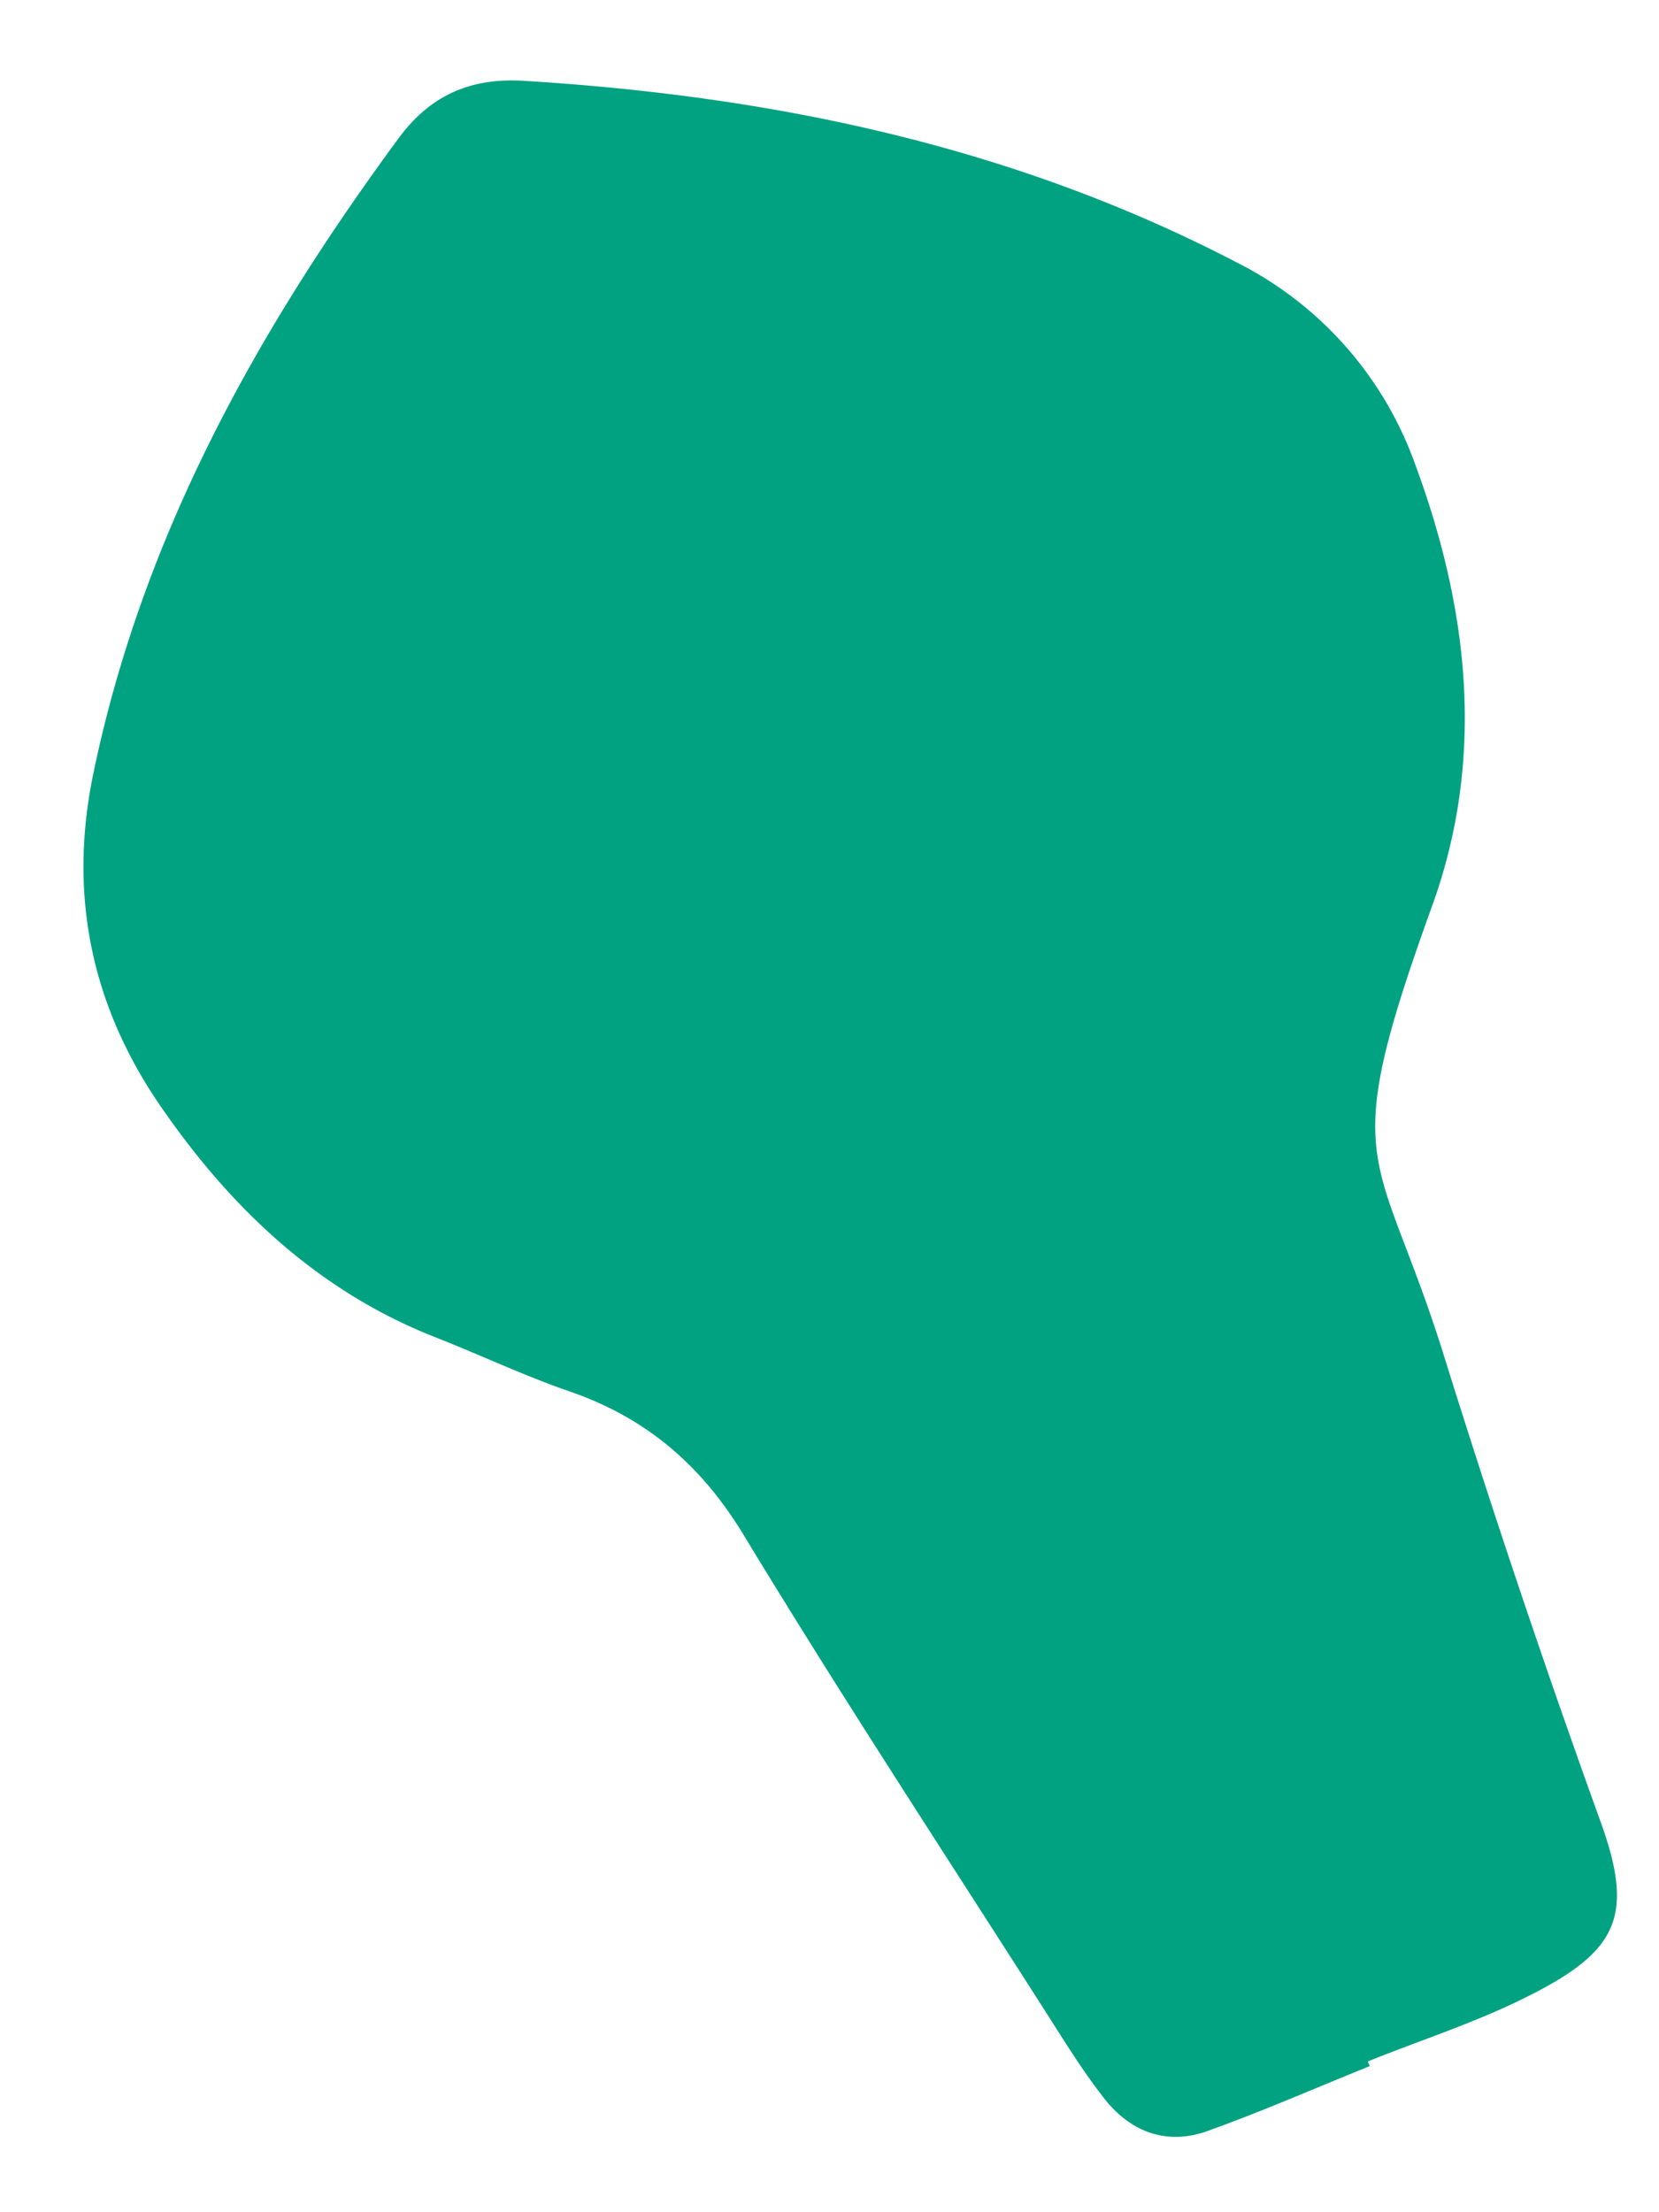 <svg width="18" height="24" viewBox="0 0 18 24" fill="none" xmlns="http://www.w3.org/2000/svg"><path d="M14.862 22.415c-.586.236-1.164.49-1.755.702-.441.161-.835.018-1.123-.347-.226-.288-.42-.6-.618-.912-1.105-1.73-2.228-3.442-3.292-5.196-.46-.763-1.06-1.279-1.89-1.565-.494-.171-.971-.396-1.462-.59-1.273-.5-2.22-1.403-2.977-2.502C.997 10.92.74 9.722 1.01 8.405c.533-2.584 1.777-4.817 3.317-6.908.344-.466.783-.656 1.359-.62 2.704.166 5.308.708 7.736 1.972a3.93 3.93 0 011.933 2.19c.582 1.574.763 3.185.184 4.788-1.045 2.888-.597 2.585.113 4.834a120.61 120.61 0 001.706 5.08c.38 1.039.202 1.421-.767 1.91-.561.285-1.164.477-1.75.713l.02.05z" fill="#00A281"/></svg>